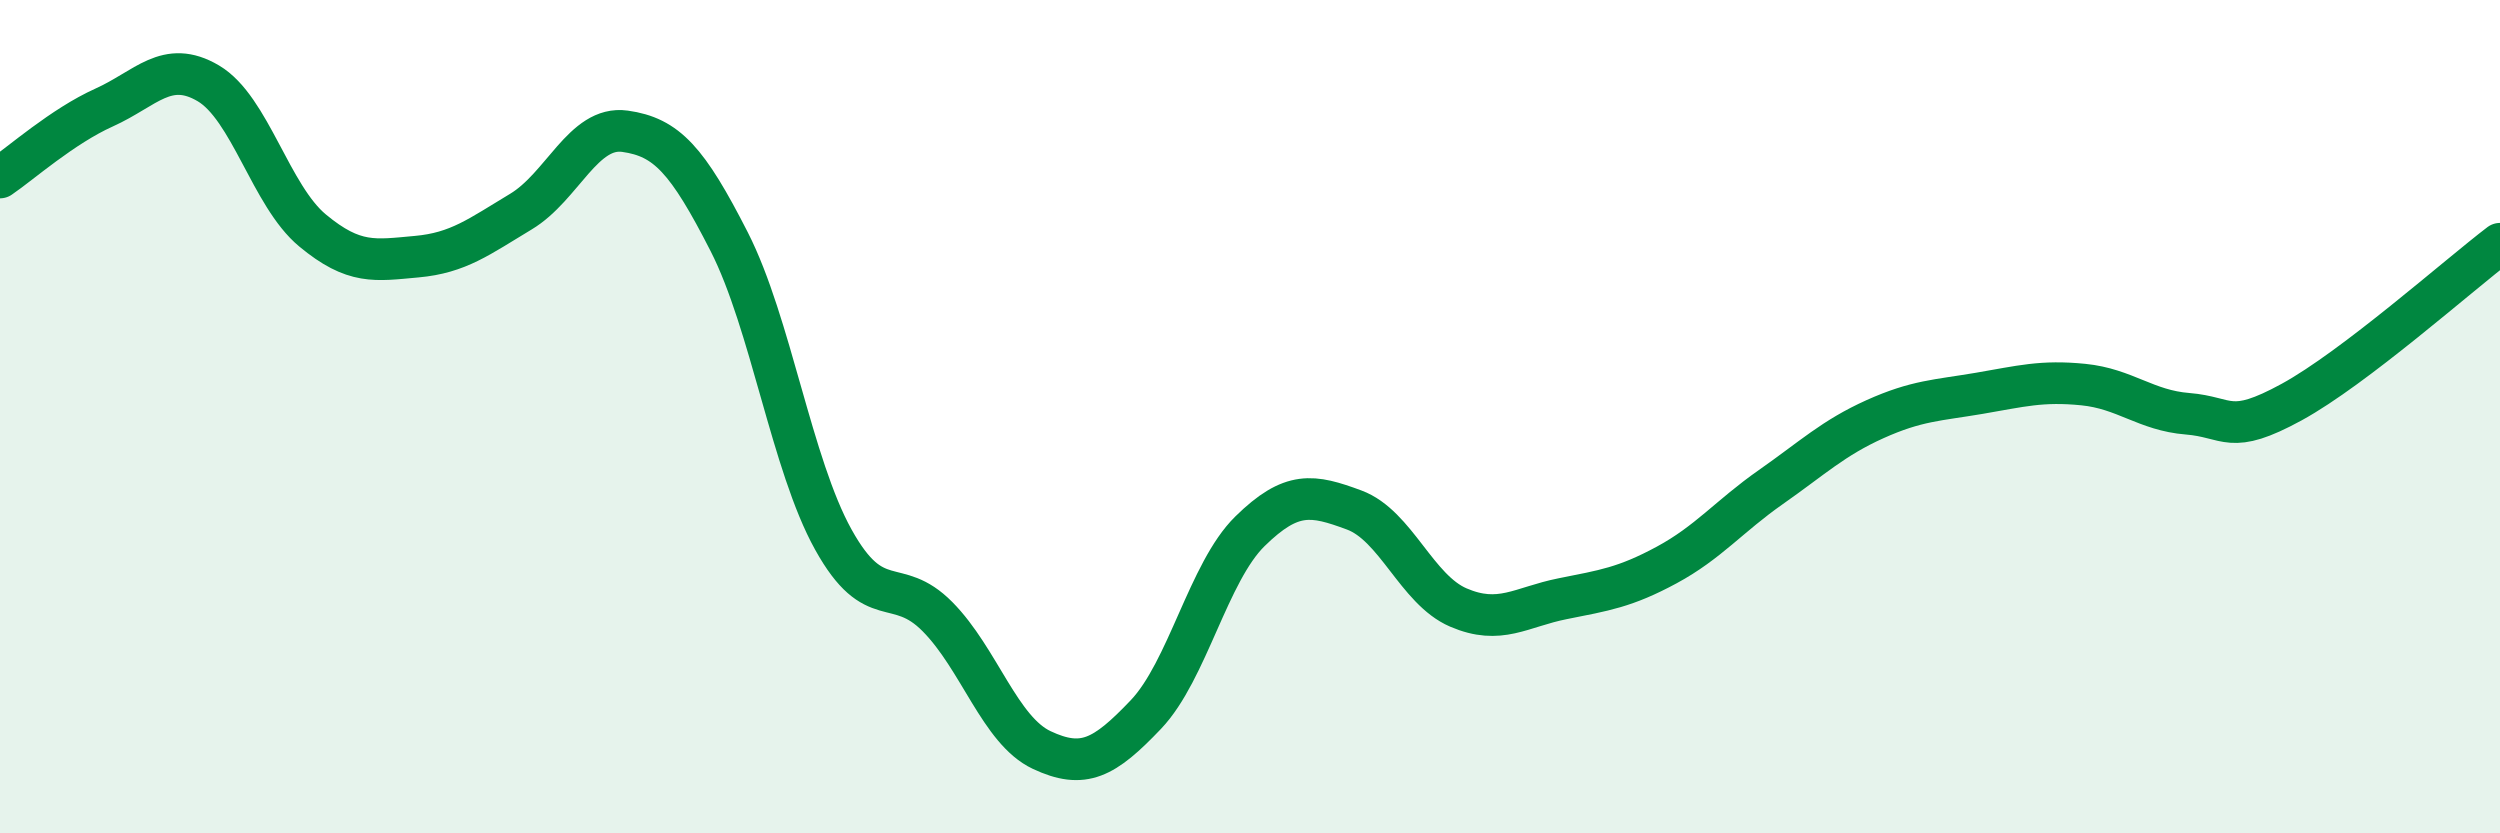 
    <svg width="60" height="20" viewBox="0 0 60 20" xmlns="http://www.w3.org/2000/svg">
      <path
        d="M 0,4.26 C 0.5,3.92 1.5,3.03 2.5,2.58 C 3.5,2.13 4,1.41 5,2 C 6,2.59 6.5,4.7 7.5,5.53 C 8.5,6.36 9,6.25 10,6.16 C 11,6.07 11.5,5.68 12.5,5.08 C 13.5,4.48 14,3.01 15,3.15 C 16,3.29 16.5,3.84 17.5,5.8 C 18.5,7.76 19,11.15 20,12.95 C 21,14.75 21.5,13.79 22.5,14.8 C 23.5,15.81 24,17.53 25,18 C 26,18.47 26.5,18.2 27.5,17.15 C 28.5,16.1 29,13.73 30,12.75 C 31,11.77 31.5,11.87 32.5,12.24 C 33.5,12.61 34,14.15 35,14.58 C 36,15.01 36.5,14.57 37.5,14.37 C 38.5,14.17 39,14.1 40,13.56 C 41,13.02 41.5,12.39 42.5,11.69 C 43.5,10.99 44,10.51 45,10.06 C 46,9.61 46.5,9.61 47.5,9.44 C 48.5,9.27 49,9.13 50,9.23 C 51,9.33 51.5,9.85 52.5,9.93 C 53.5,10.01 53.5,10.47 55,9.65 C 56.5,8.83 59,6.61 60,5.85L60 20L0 20Z"
        fill="#008740"
        opacity="0.1"
        stroke-linecap="round"
        stroke-linejoin="round"
      />
      <path
        d="M 0,4.26 C 0.5,3.92 1.5,3.03 2.5,2.58 C 3.5,2.13 4,1.41 5,2 C 6,2.59 6.5,4.7 7.5,5.53 C 8.5,6.36 9,6.25 10,6.16 C 11,6.07 11.5,5.68 12.5,5.08 C 13.5,4.48 14,3.01 15,3.15 C 16,3.29 16.5,3.84 17.5,5.8 C 18.5,7.76 19,11.15 20,12.95 C 21,14.75 21.5,13.79 22.5,14.8 C 23.5,15.81 24,17.53 25,18 C 26,18.47 26.5,18.2 27.5,17.15 C 28.5,16.1 29,13.73 30,12.75 C 31,11.77 31.5,11.87 32.5,12.24 C 33.5,12.61 34,14.15 35,14.58 C 36,15.01 36.5,14.57 37.5,14.37 C 38.5,14.17 39,14.1 40,13.56 C 41,13.02 41.5,12.39 42.5,11.69 C 43.5,10.99 44,10.51 45,10.06 C 46,9.61 46.5,9.61 47.5,9.44 C 48.5,9.27 49,9.13 50,9.23 C 51,9.33 51.5,9.85 52.5,9.93 C 53.5,10.01 53.5,10.47 55,9.65 C 56.5,8.83 59,6.61 60,5.85"
        stroke="#008740"
        stroke-width="1"
        fill="none"
        stroke-linecap="round"
        stroke-linejoin="round"
      />
    </svg>
  